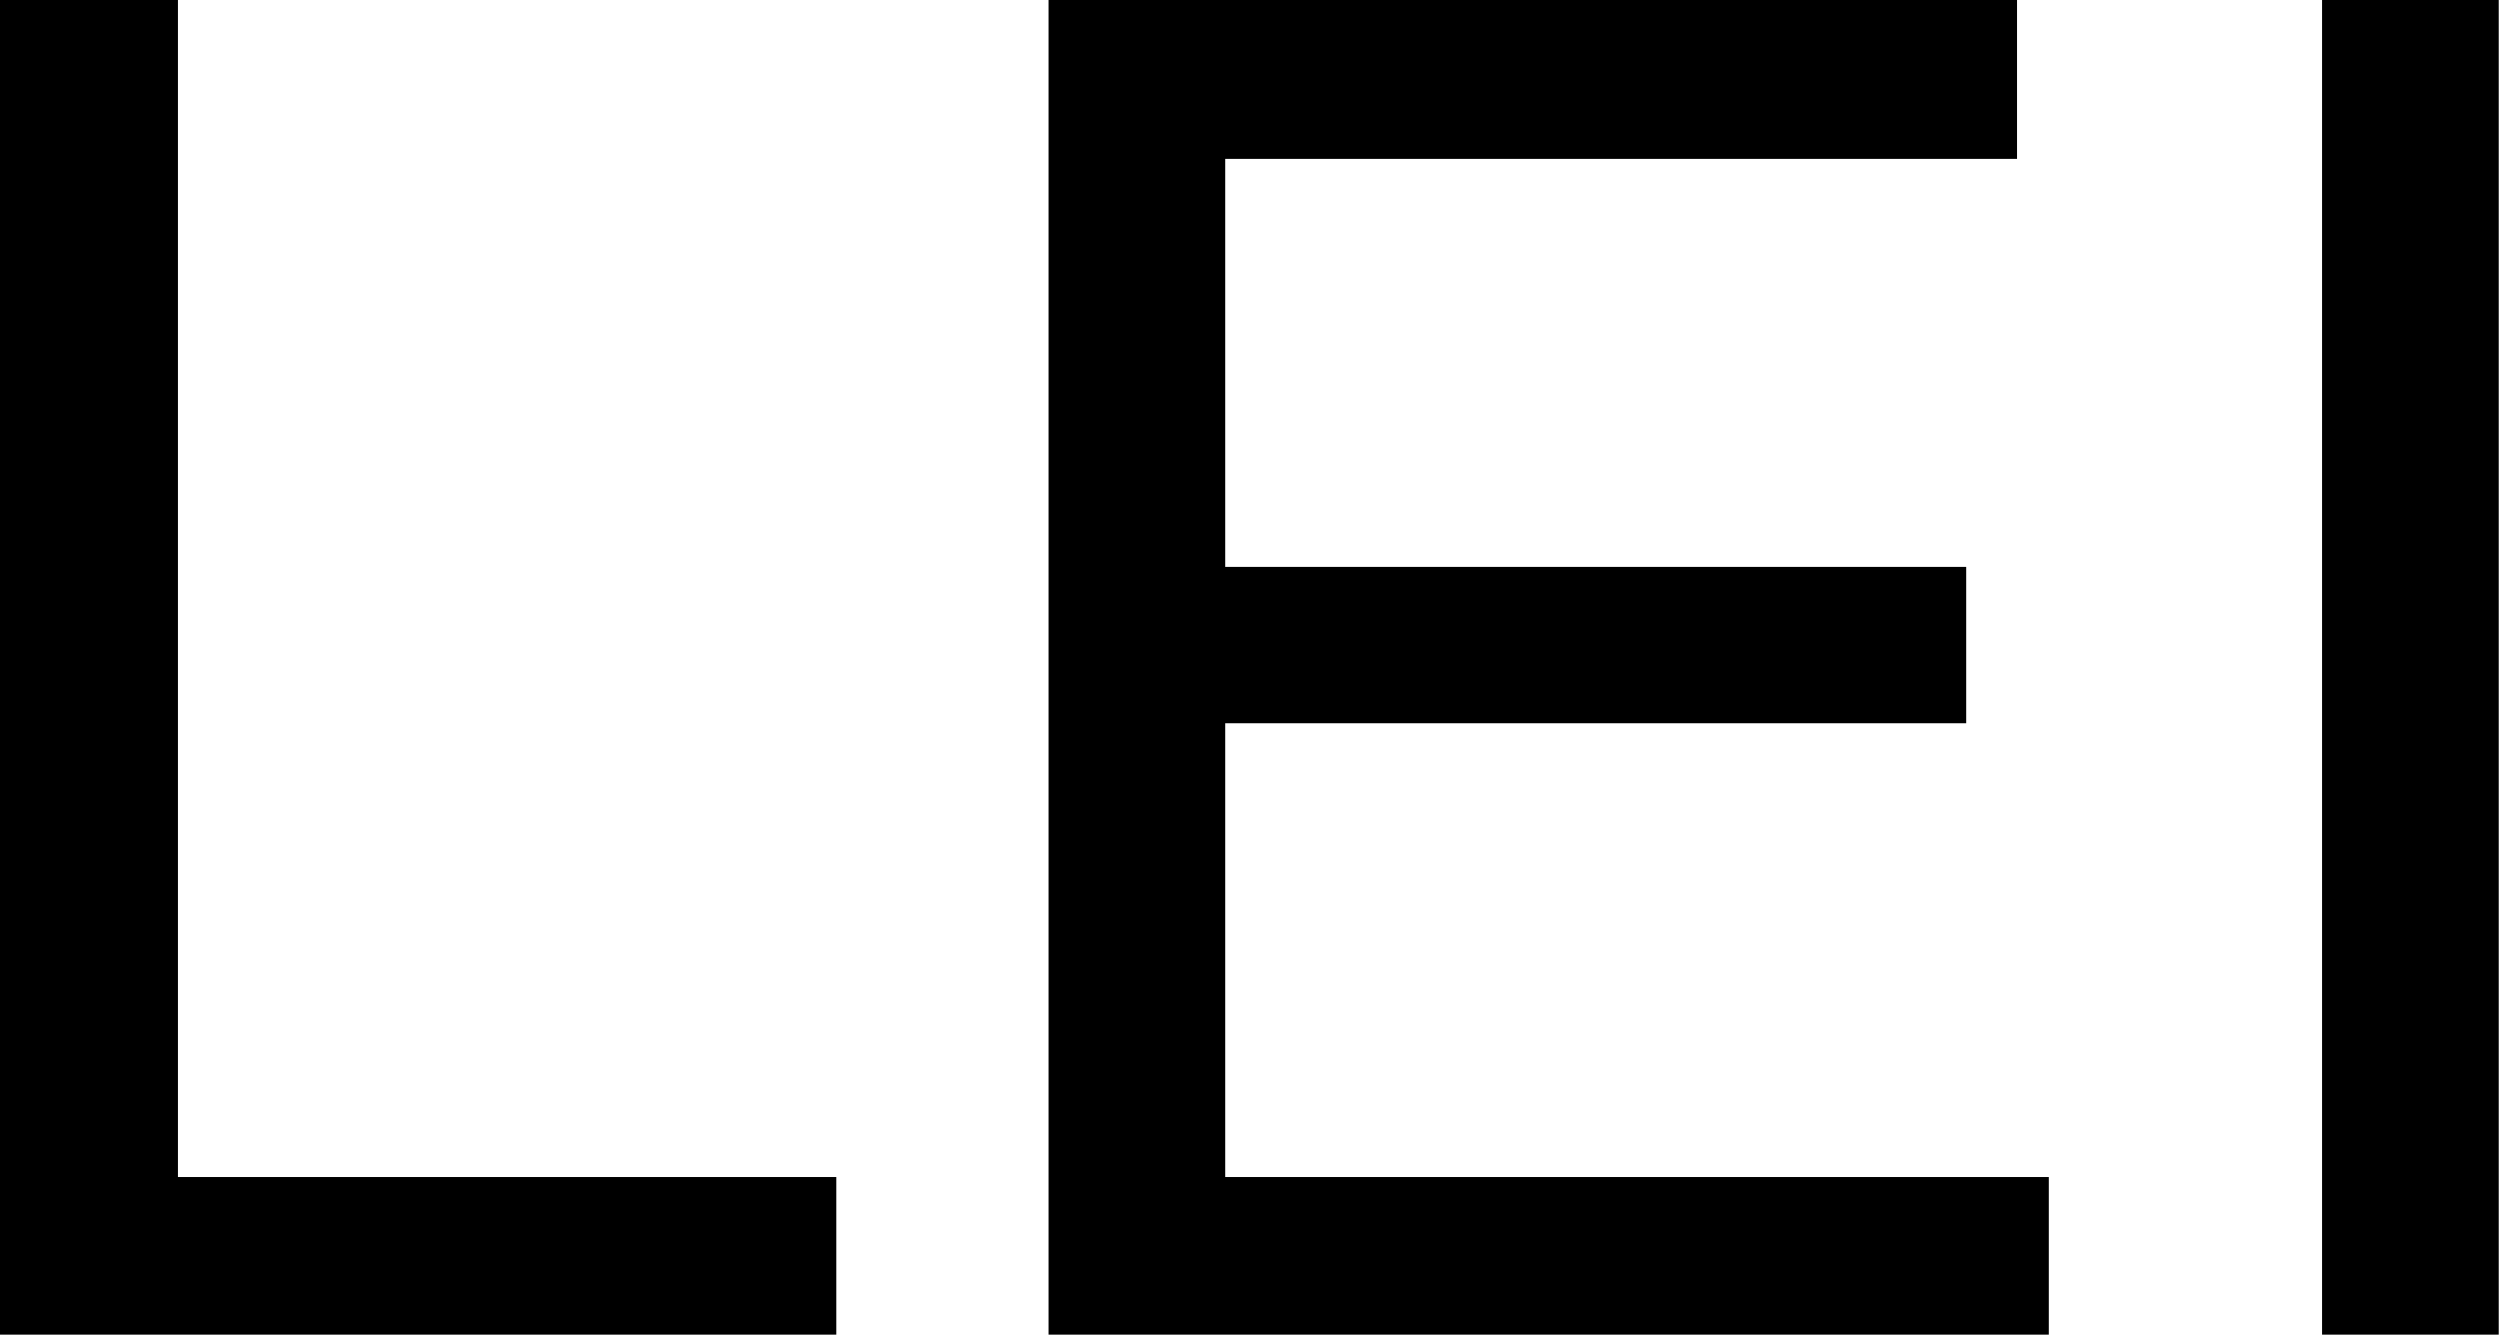 <svg xmlns="http://www.w3.org/2000/svg" width="327.867" height="175.2" fill-rule="evenodd" stroke-linecap="round" preserveAspectRatio="none" viewBox="0 0 1967 1051"><path d="M0 1050V0h140v926h518v124zm825 0V0h762v125H964v321h583v123H964v357h648v124zm1002 0V0h139v1050z" style="fill:#000;stroke:none"/></svg>
